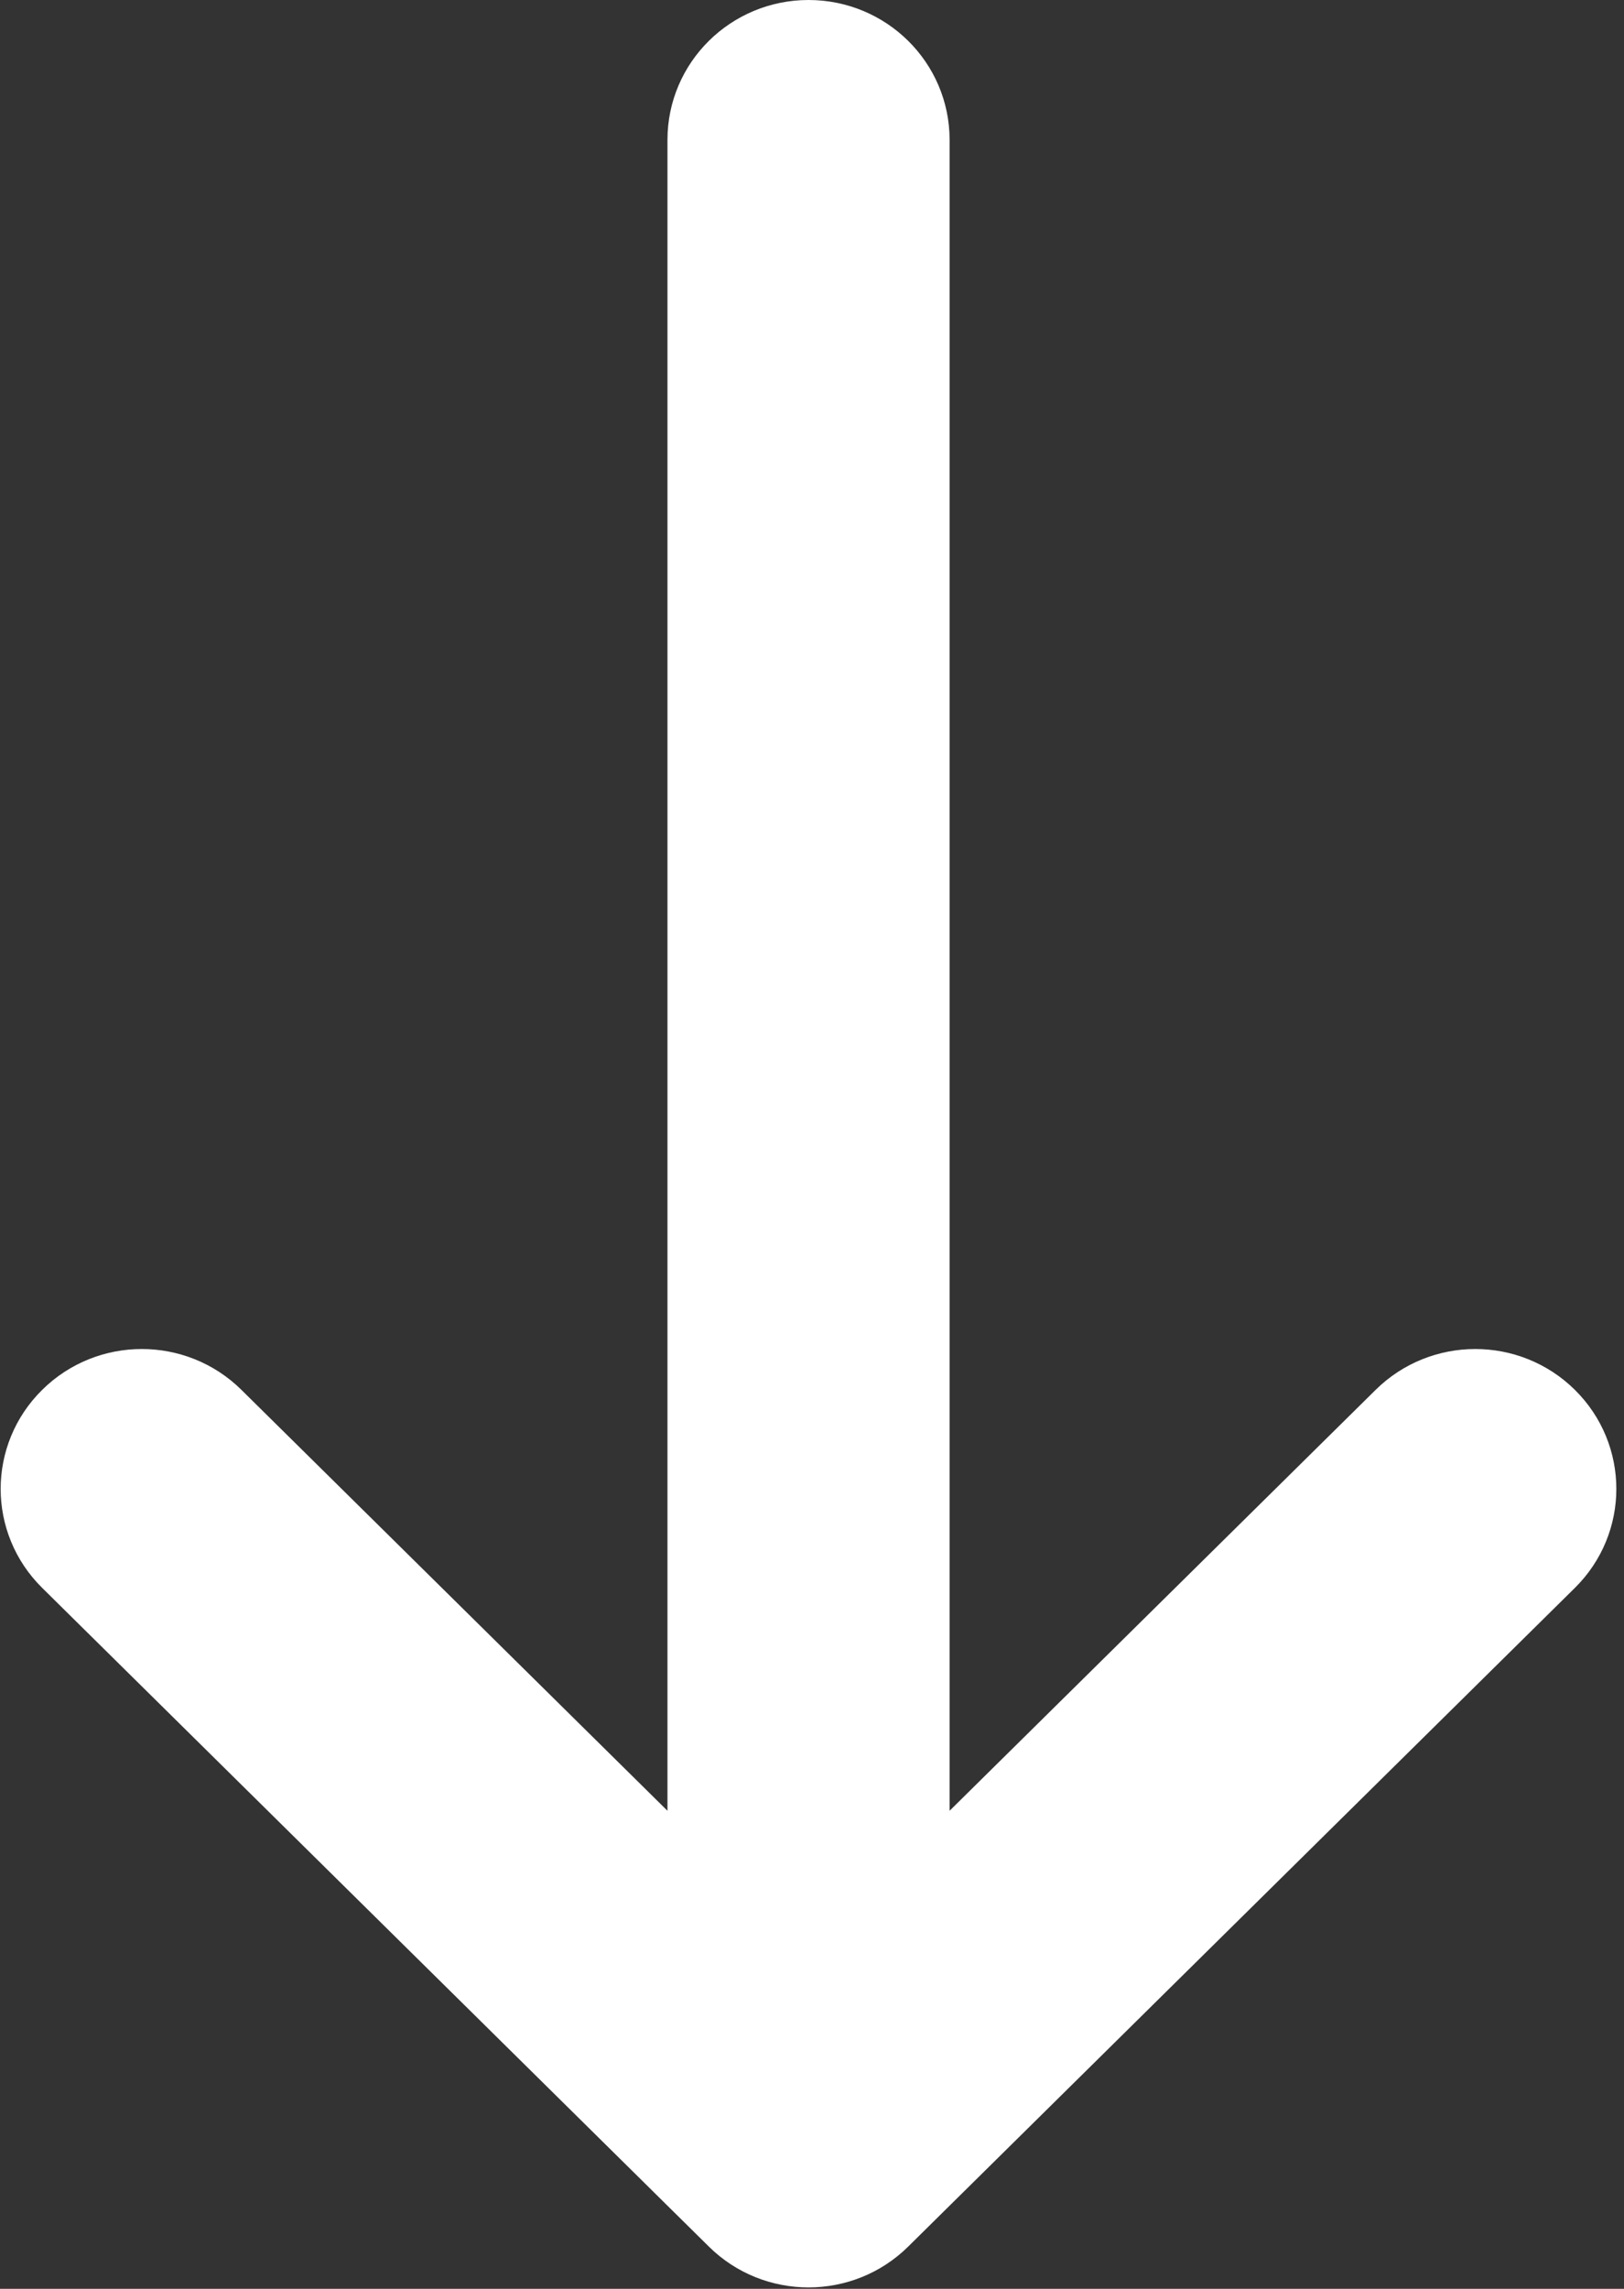 <?xml version="1.0" encoding="UTF-8"?>
<svg width="22px" height="31px" viewBox="0 0 22 31" version="1.1" xmlns="http://www.w3.org/2000/svg" xmlns:xlink="http://www.w3.org/1999/xlink">
    <rect x="0" y="0" width="22" height="31" fill="#333333" stroke="none"/>
    <title>arrow-pointing-to-right</title>
    <g id="Social" stroke="none" stroke-width="1" fill="none" fill-rule="evenodd">
        <g id="Artboard" transform="translate(-68, -94)" fill="#FFFFFF" fill-rule="nonzero" stroke="#FFFFFF">
            <g id="arrow-pointing-to-right" transform="translate(79, 109.5) rotate(90) translate(-79, -109.5) translate(64, 99)">
                <path d="M29.573,9.549 L20.651,0.517 C20.107,-0.034 19.224,-0.034 18.68,0.517 C18.135,1.068 18.135,1.961 18.68,2.513 L25.222,9.136 L1.394,9.136 C0.624,9.136 0,9.768 0,10.547 C0,11.326 0.624,11.958 1.394,11.958 L25.222,11.958 L18.68,18.581 C18.135,19.132 18.135,20.026 18.68,20.577 C18.952,20.853 19.309,20.991 19.666,20.991 C20.022,20.991 20.379,20.853 20.651,20.577 L29.573,11.545 C30.117,10.994 30.117,10.1 29.573,9.549 Z" id="Path"></path>
            </g>
        </g>
    </g>
</svg>